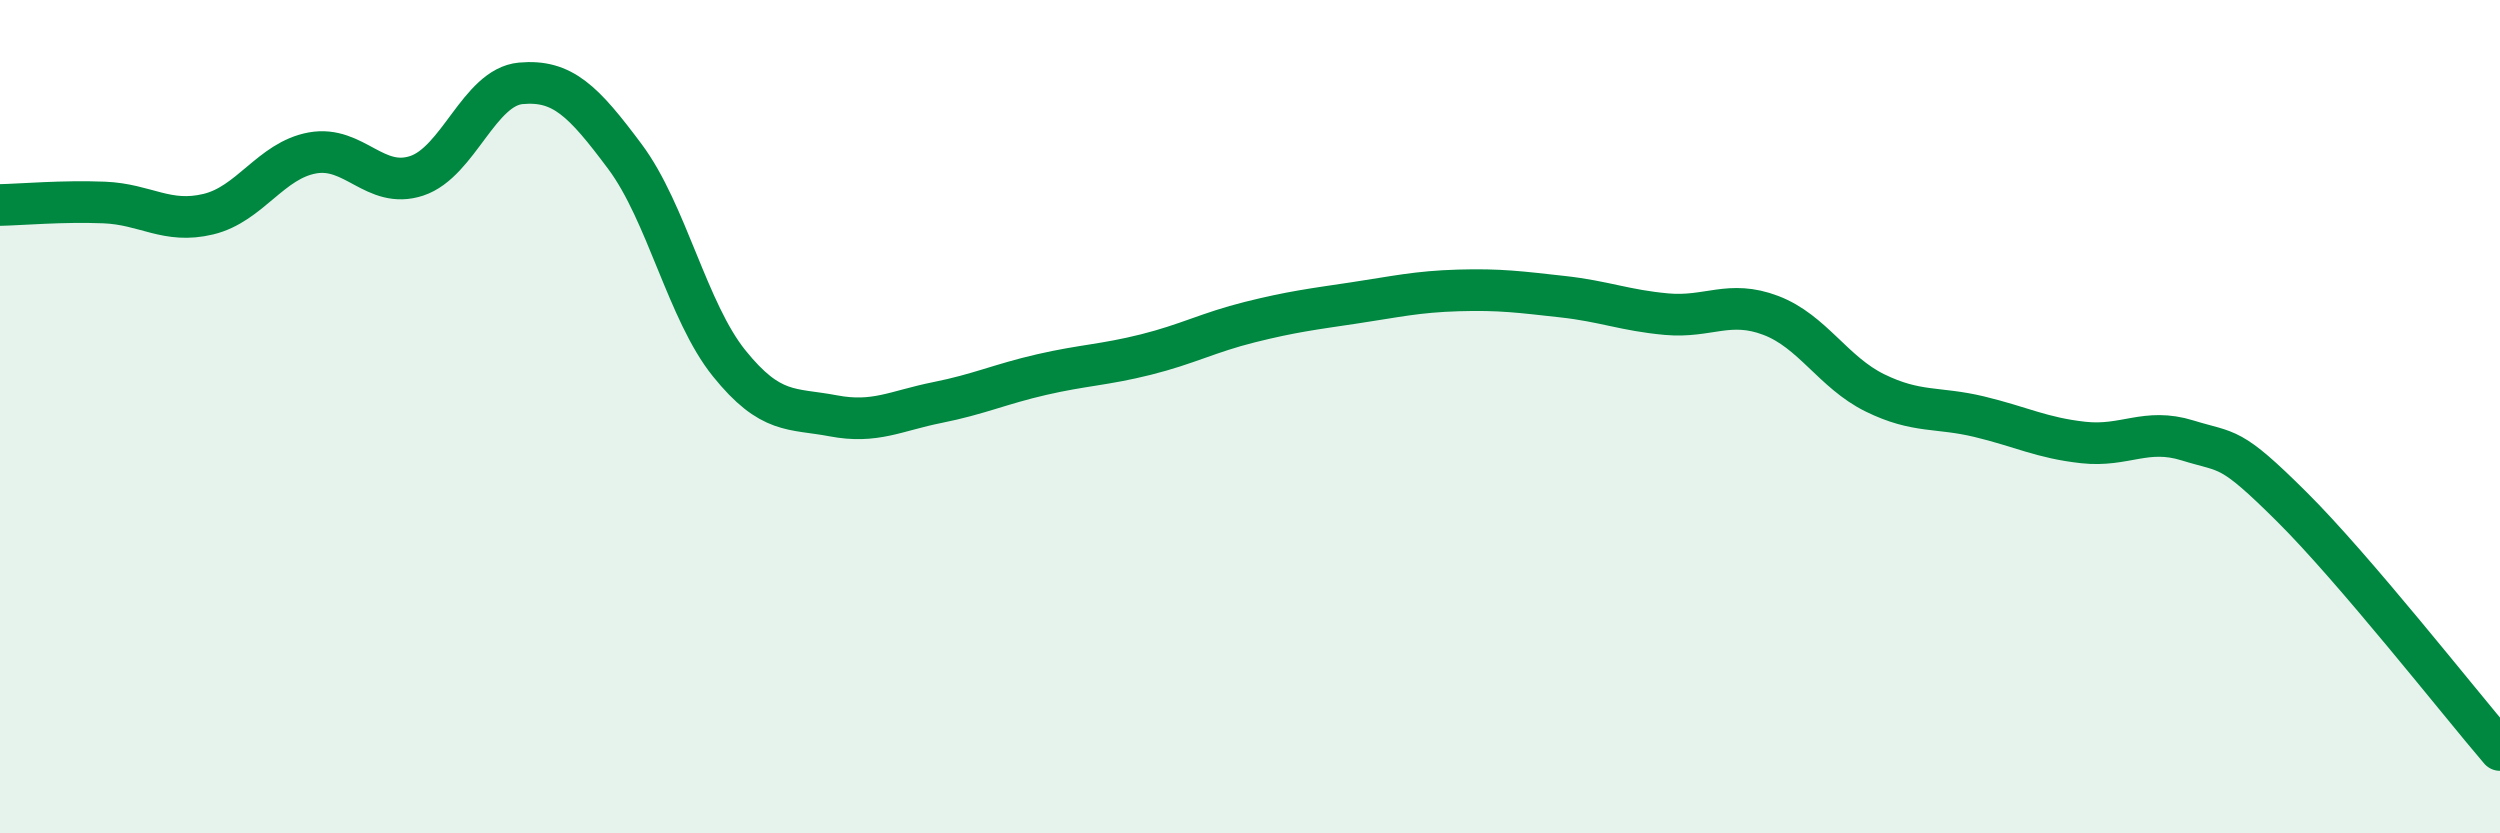 
    <svg width="60" height="20" viewBox="0 0 60 20" xmlns="http://www.w3.org/2000/svg">
      <path
        d="M 0,4.92 C 0.5,4.91 1.5,4.82 2.5,4.86 C 3.5,4.9 4,5.38 5,5.14 C 6,4.9 6.5,3.85 7.5,3.67 C 8.5,3.49 9,4.55 10,4.22 C 11,3.89 11.5,2.09 12.5,2 C 13.5,1.91 14,2.42 15,3.76 C 16,5.1 16.5,7.48 17.5,8.72 C 18.5,9.96 19,9.79 20,9.98 C 21,10.17 21.5,9.86 22.5,9.66 C 23.5,9.46 24,9.22 25,8.99 C 26,8.76 26.5,8.76 27.5,8.51 C 28.5,8.26 29,7.98 30,7.73 C 31,7.48 31.5,7.42 32.5,7.27 C 33.5,7.12 34,7 35,6.97 C 36,6.94 36.5,7.01 37.5,7.12 C 38.5,7.23 39,7.45 40,7.54 C 41,7.63 41.5,7.19 42.5,7.57 C 43.5,7.95 44,8.94 45,9.43 C 46,9.92 46.5,9.76 47.5,10 C 48.5,10.24 49,10.51 50,10.62 C 51,10.73 51.5,10.26 52.5,10.57 C 53.5,10.88 53.5,10.67 55,12.16 C 56.5,13.65 59,16.83 60,18L60 20L0 20Z"
        fill="#008740"
        opacity="0.1"
        stroke-linecap="round"
        stroke-linejoin="round"
      />
      <path
        d="M 0,4.92 C 0.5,4.91 1.5,4.82 2.5,4.86 C 3.5,4.9 4,5.38 5,5.14 C 6,4.9 6.5,3.85 7.5,3.67 C 8.5,3.49 9,4.55 10,4.22 C 11,3.89 11.5,2.09 12.5,2 C 13.5,1.91 14,2.42 15,3.76 C 16,5.1 16.5,7.48 17.5,8.72 C 18.5,9.96 19,9.79 20,9.98 C 21,10.17 21.5,9.86 22.5,9.66 C 23.5,9.46 24,9.22 25,8.99 C 26,8.76 26.5,8.76 27.5,8.51 C 28.5,8.26 29,7.98 30,7.73 C 31,7.48 31.5,7.42 32.5,7.27 C 33.5,7.12 34,7 35,6.97 C 36,6.94 36.5,7.01 37.5,7.12 C 38.5,7.23 39,7.45 40,7.54 C 41,7.63 41.5,7.19 42.5,7.57 C 43.5,7.95 44,8.94 45,9.43 C 46,9.92 46.5,9.76 47.5,10 C 48.5,10.24 49,10.51 50,10.62 C 51,10.73 51.5,10.26 52.5,10.57 C 53.5,10.88 53.5,10.67 55,12.16 C 56.5,13.65 59,16.83 60,18"
        stroke="#008740"
        stroke-width="1"
        fill="none"
        stroke-linecap="round"
        stroke-linejoin="round"
      />
    </svg>
  
